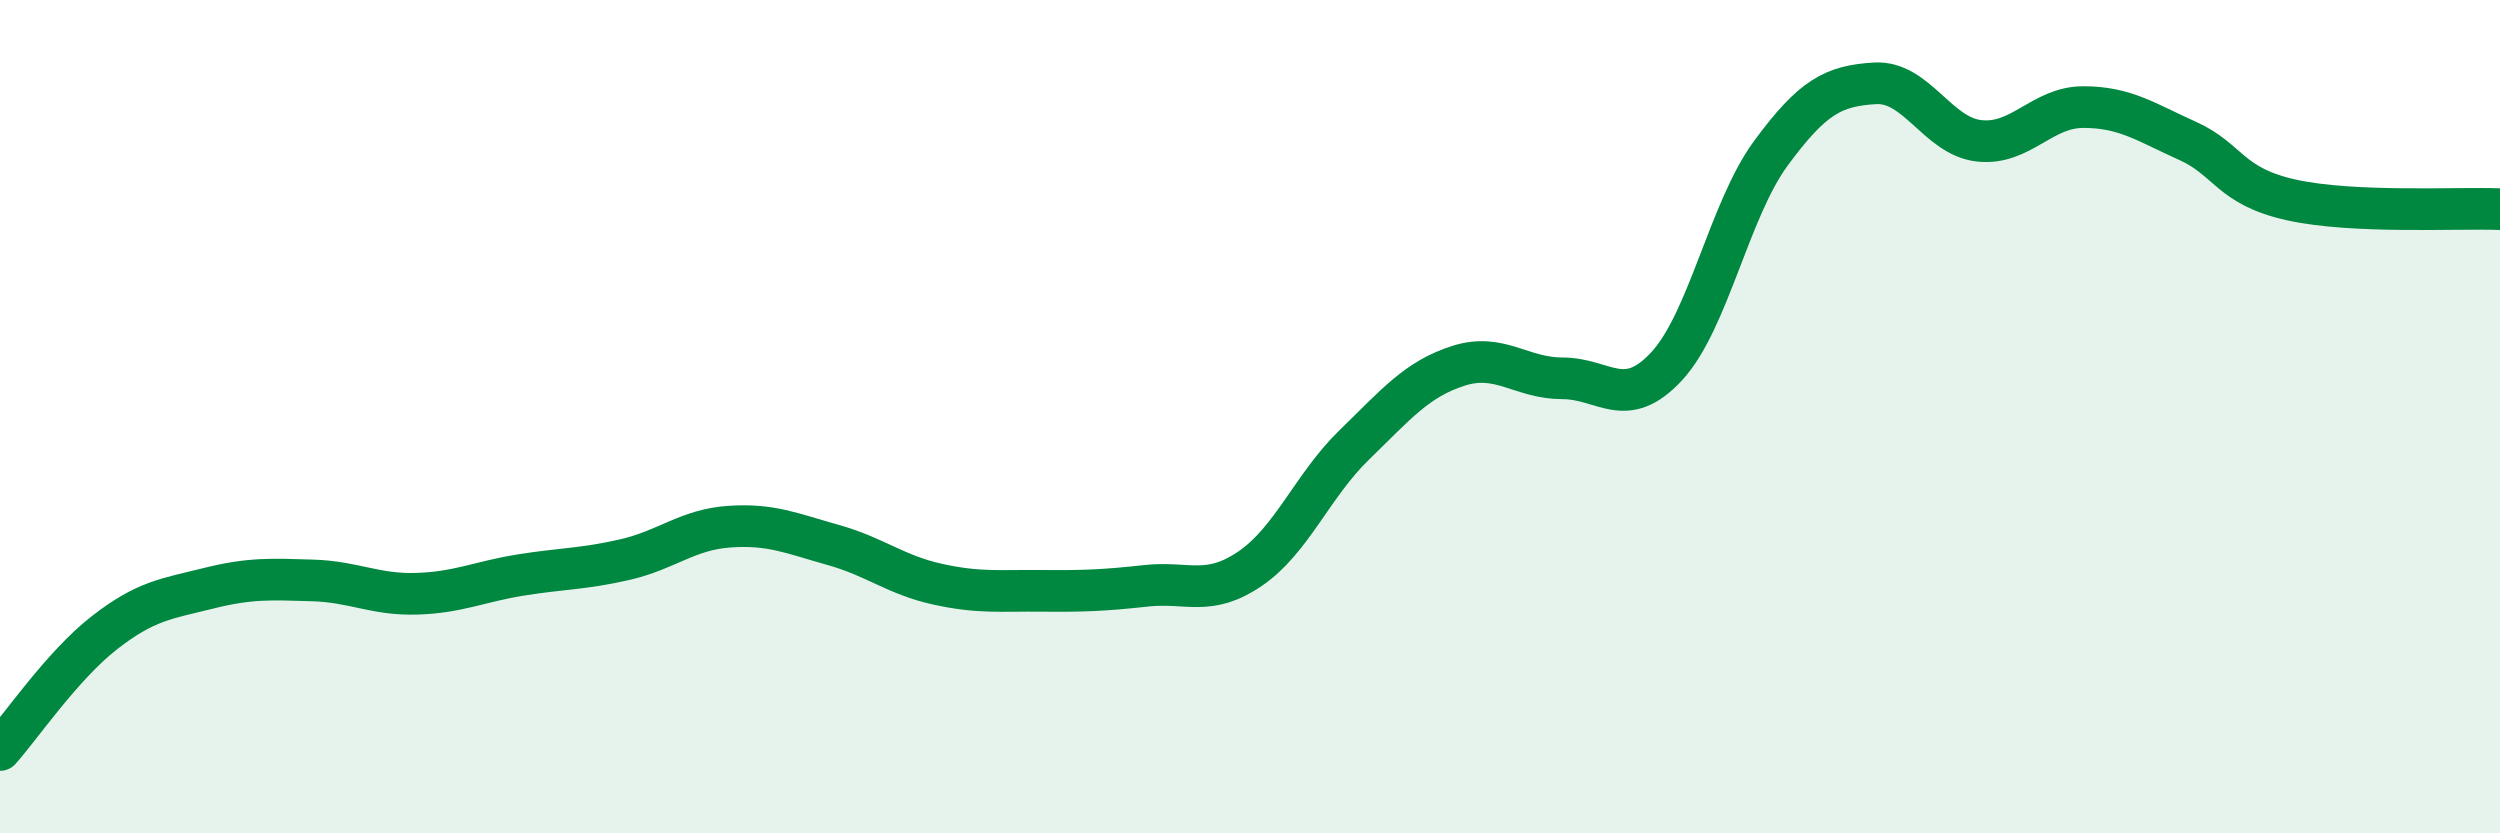 
    <svg width="60" height="20" viewBox="0 0 60 20" xmlns="http://www.w3.org/2000/svg">
      <path
        d="M 0,18 C 0.5,17.44 1.5,15.97 2.5,15.19 C 3.5,14.41 4,14.37 5,14.12 C 6,13.87 6.5,13.9 7.5,13.93 C 8.5,13.96 9,14.28 10,14.25 C 11,14.22 11.5,13.96 12.5,13.8 C 13.5,13.64 14,13.66 15,13.43 C 16,13.2 16.5,12.71 17.5,12.64 C 18.5,12.57 19,12.8 20,13.08 C 21,13.36 21.5,13.8 22.5,14.02 C 23.5,14.24 24,14.17 25,14.18 C 26,14.19 26.5,14.17 27.5,14.06 C 28.5,13.95 29,14.33 30,13.65 C 31,12.97 31.5,11.65 32.5,10.68 C 33.5,9.71 34,9.1 35,8.78 C 36,8.46 36.5,9.08 37.5,9.08 C 38.5,9.08 39,9.87 40,8.79 C 41,7.71 41.5,5.04 42.5,3.68 C 43.5,2.32 44,2.06 45,2 C 46,1.94 46.5,3.27 47.5,3.38 C 48.5,3.49 49,2.57 50,2.57 C 51,2.57 51.5,2.93 52.5,3.38 C 53.5,3.83 53.5,4.47 55,4.8 C 56.5,5.13 59,4.98 60,5.02L60 20L0 20Z"
        fill="#008740"
        opacity="0.1"
        stroke-linecap="round"
        stroke-linejoin="round"
      />
      <path
        d="M 0,18 C 0.5,17.44 1.5,15.97 2.5,15.19 C 3.5,14.41 4,14.37 5,14.12 C 6,13.87 6.5,13.9 7.5,13.93 C 8.5,13.96 9,14.28 10,14.25 C 11,14.22 11.5,13.96 12.5,13.8 C 13.5,13.64 14,13.66 15,13.43 C 16,13.2 16.5,12.71 17.5,12.64 C 18.5,12.57 19,12.8 20,13.08 C 21,13.36 21.5,13.8 22.5,14.02 C 23.5,14.24 24,14.17 25,14.18 C 26,14.19 26.5,14.17 27.5,14.06 C 28.5,13.95 29,14.33 30,13.65 C 31,12.97 31.5,11.65 32.5,10.68 C 33.5,9.71 34,9.1 35,8.78 C 36,8.46 36.5,9.08 37.5,9.08 C 38.5,9.08 39,9.87 40,8.79 C 41,7.71 41.5,5.04 42.5,3.68 C 43.5,2.32 44,2.06 45,2 C 46,1.94 46.5,3.27 47.5,3.38 C 48.5,3.49 49,2.57 50,2.57 C 51,2.57 51.5,2.93 52.5,3.38 C 53.5,3.83 53.5,4.47 55,4.8 C 56.5,5.13 59,4.98 60,5.02"
        stroke="#008740"
        stroke-width="1"
        fill="none"
        stroke-linecap="round"
        stroke-linejoin="round"
      />
    </svg>
  